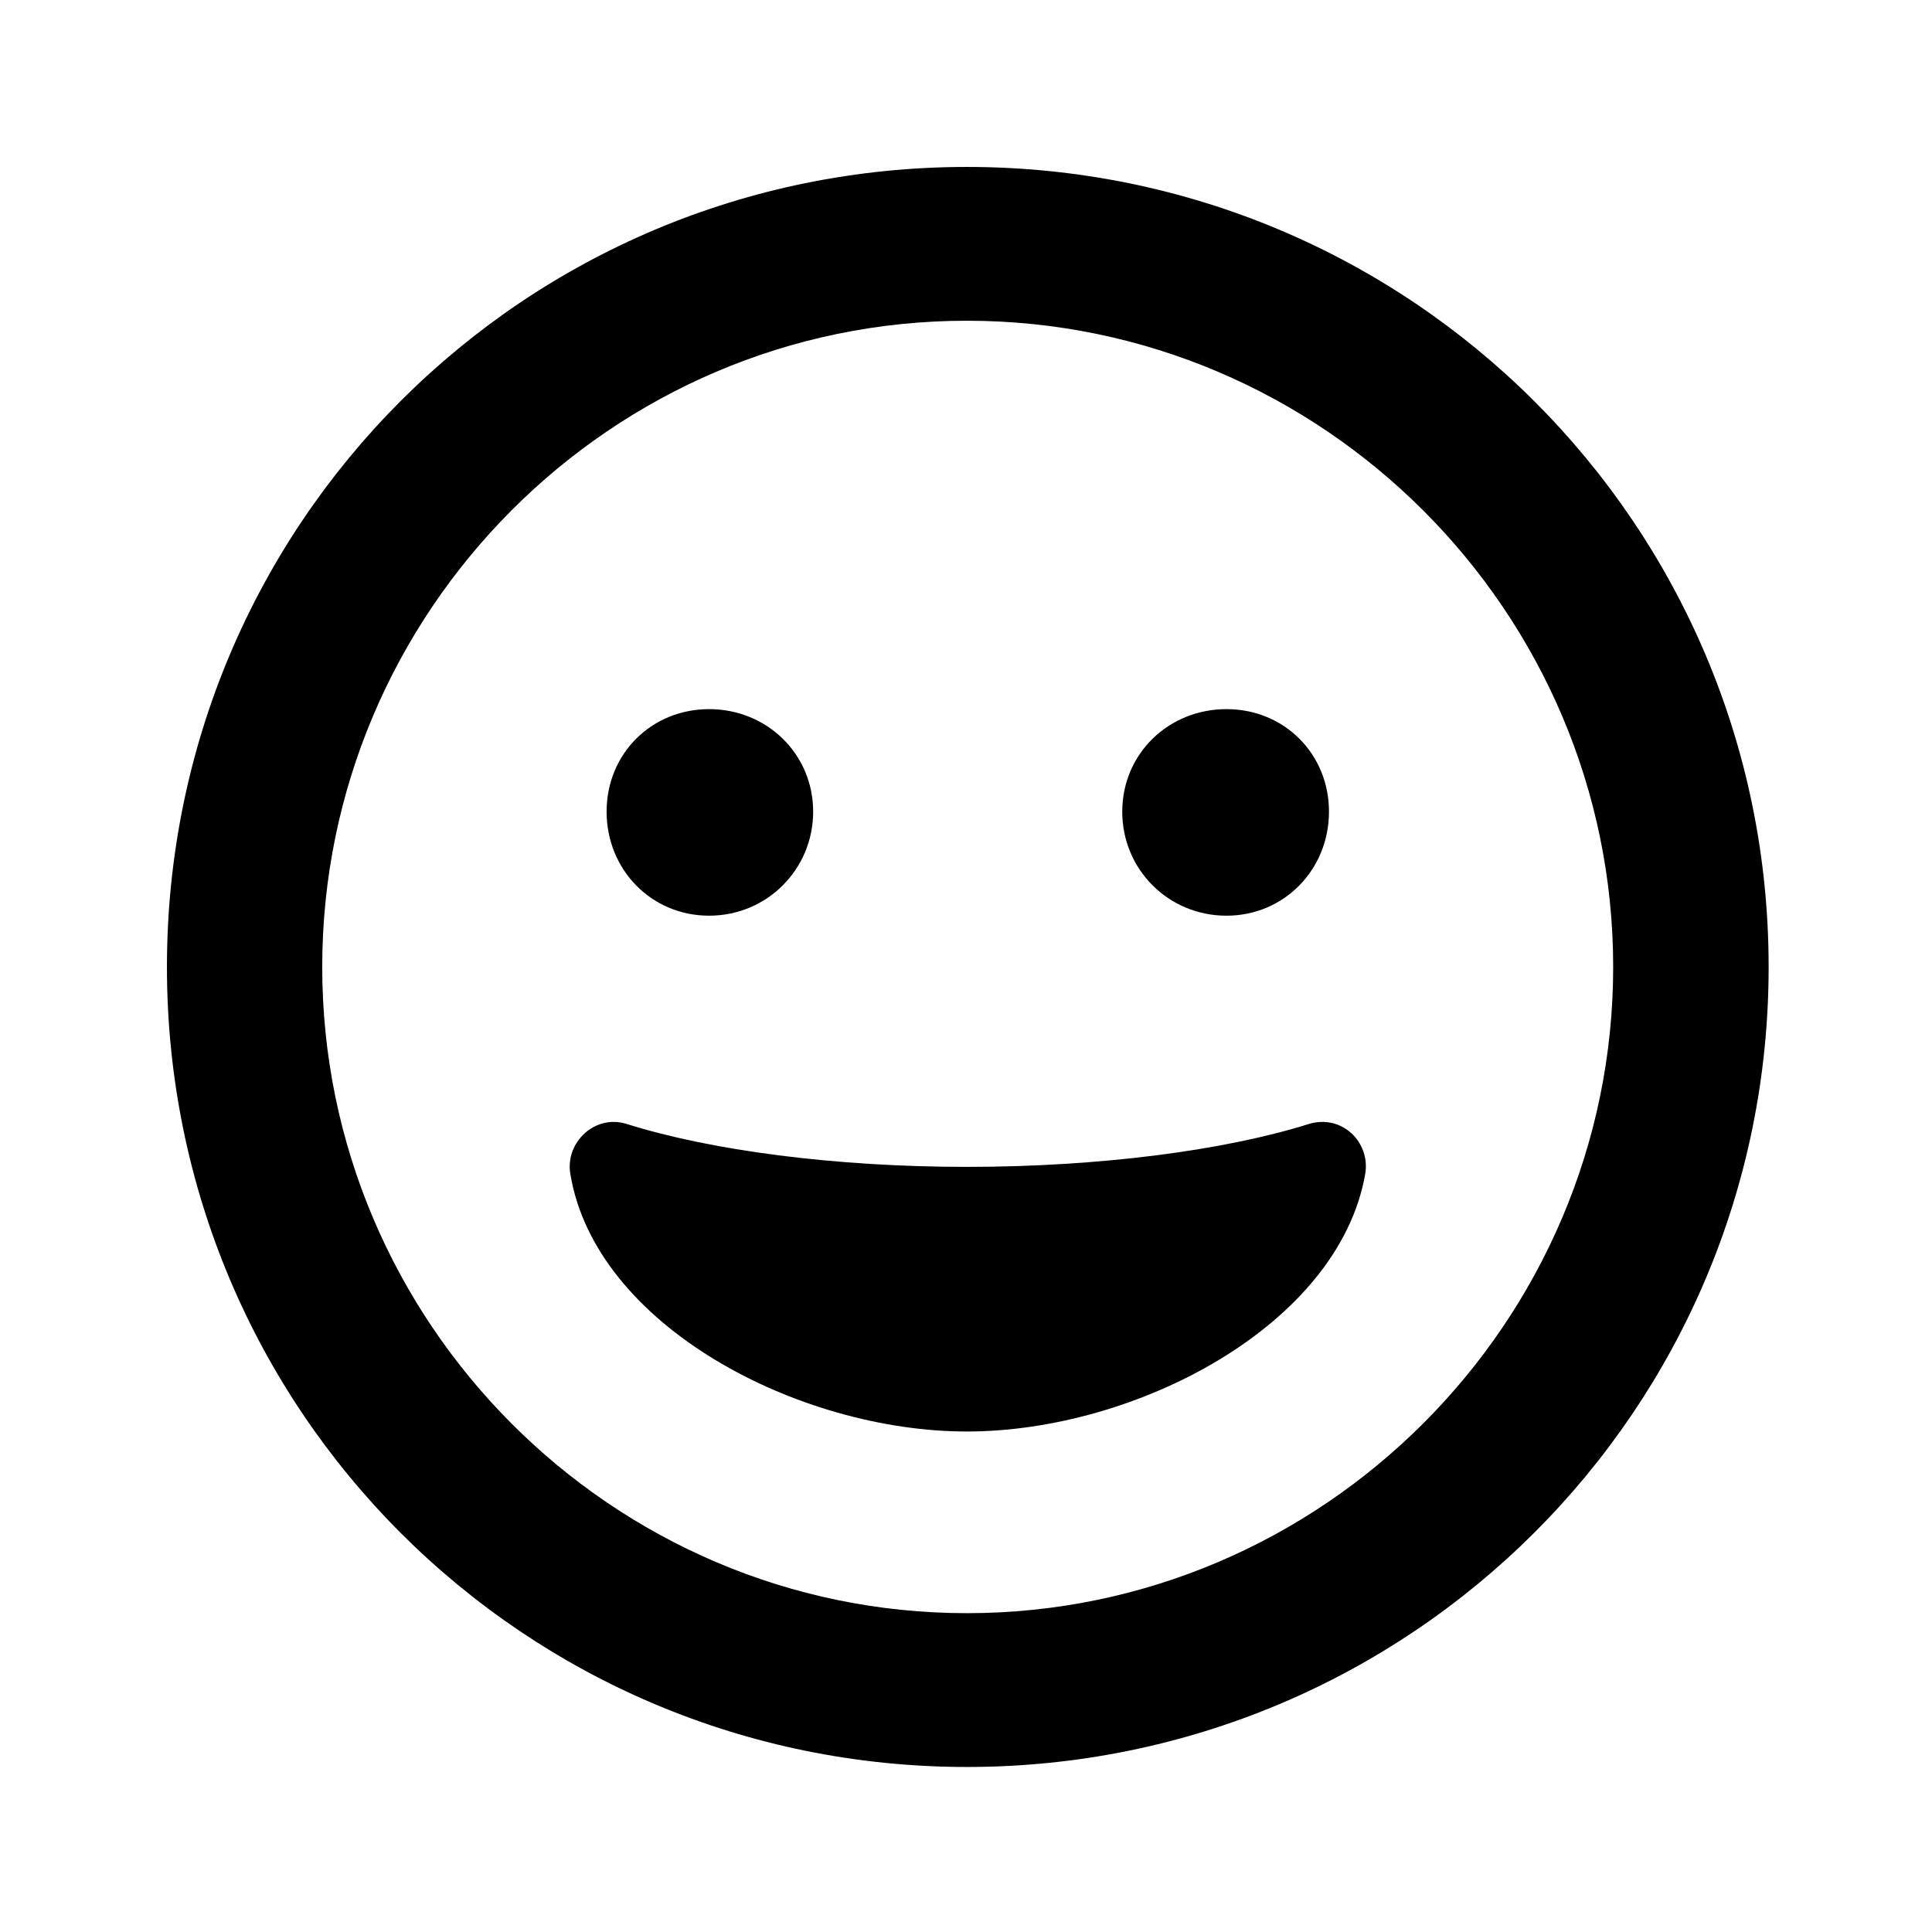 <?xml version='1.0' encoding='UTF-8'?>
<!-- This file was generated by dvisvgm 2.13.3 -->
<svg version='1.1' xmlns='http://www.w3.org/2000/svg' xmlns:xlink='http://www.w3.org/1999/xlink' viewBox='-197.873 -197.873 32 32'>
<title>\faGrin[regular]</title>
<desc Packages='' CommandUnicode='U+1F600' UnicodePackages='[utf8]{inputenc}'/>
<defs>
<path id='g0-139' d='M4.822-8.558C2.152-8.558 0-6.406 0-3.736S2.152 1.086 4.822 1.086S9.654-1.066 9.654-3.736S7.492-8.558 4.822-8.558ZM4.822 .159C2.68 .159 .936-1.594 .936-3.736S2.68-7.631 4.822-7.631S8.717-5.878 8.717-3.736S6.964 .159 4.822 .159ZM6.884-2.79C6.376-2.63 5.619-2.531 4.822-2.531S3.278-2.63 2.77-2.79C2.58-2.849 2.401-2.68 2.431-2.491C2.58-1.574 3.806-.936 4.822-.936S7.064-1.574 7.223-2.491C7.253-2.68 7.083-2.849 6.884-2.79ZM3.268-4.045C3.616-4.045 3.895-4.324 3.895-4.672S3.616-5.29 3.268-5.29S2.65-5.021 2.65-4.672S2.919-4.045 3.268-4.045ZM6.386-4.045C6.735-4.045 7.004-4.324 7.004-4.672S6.735-5.29 6.386-5.29S5.758-5.021 5.758-4.672S6.037-4.045 6.386-4.045Z'/>
</defs>
<g id='page1' transform='scale(2.748)'>
<use x='-71' y='-62.442' xlink:href='#g0-139'/>
</g>
</svg>
